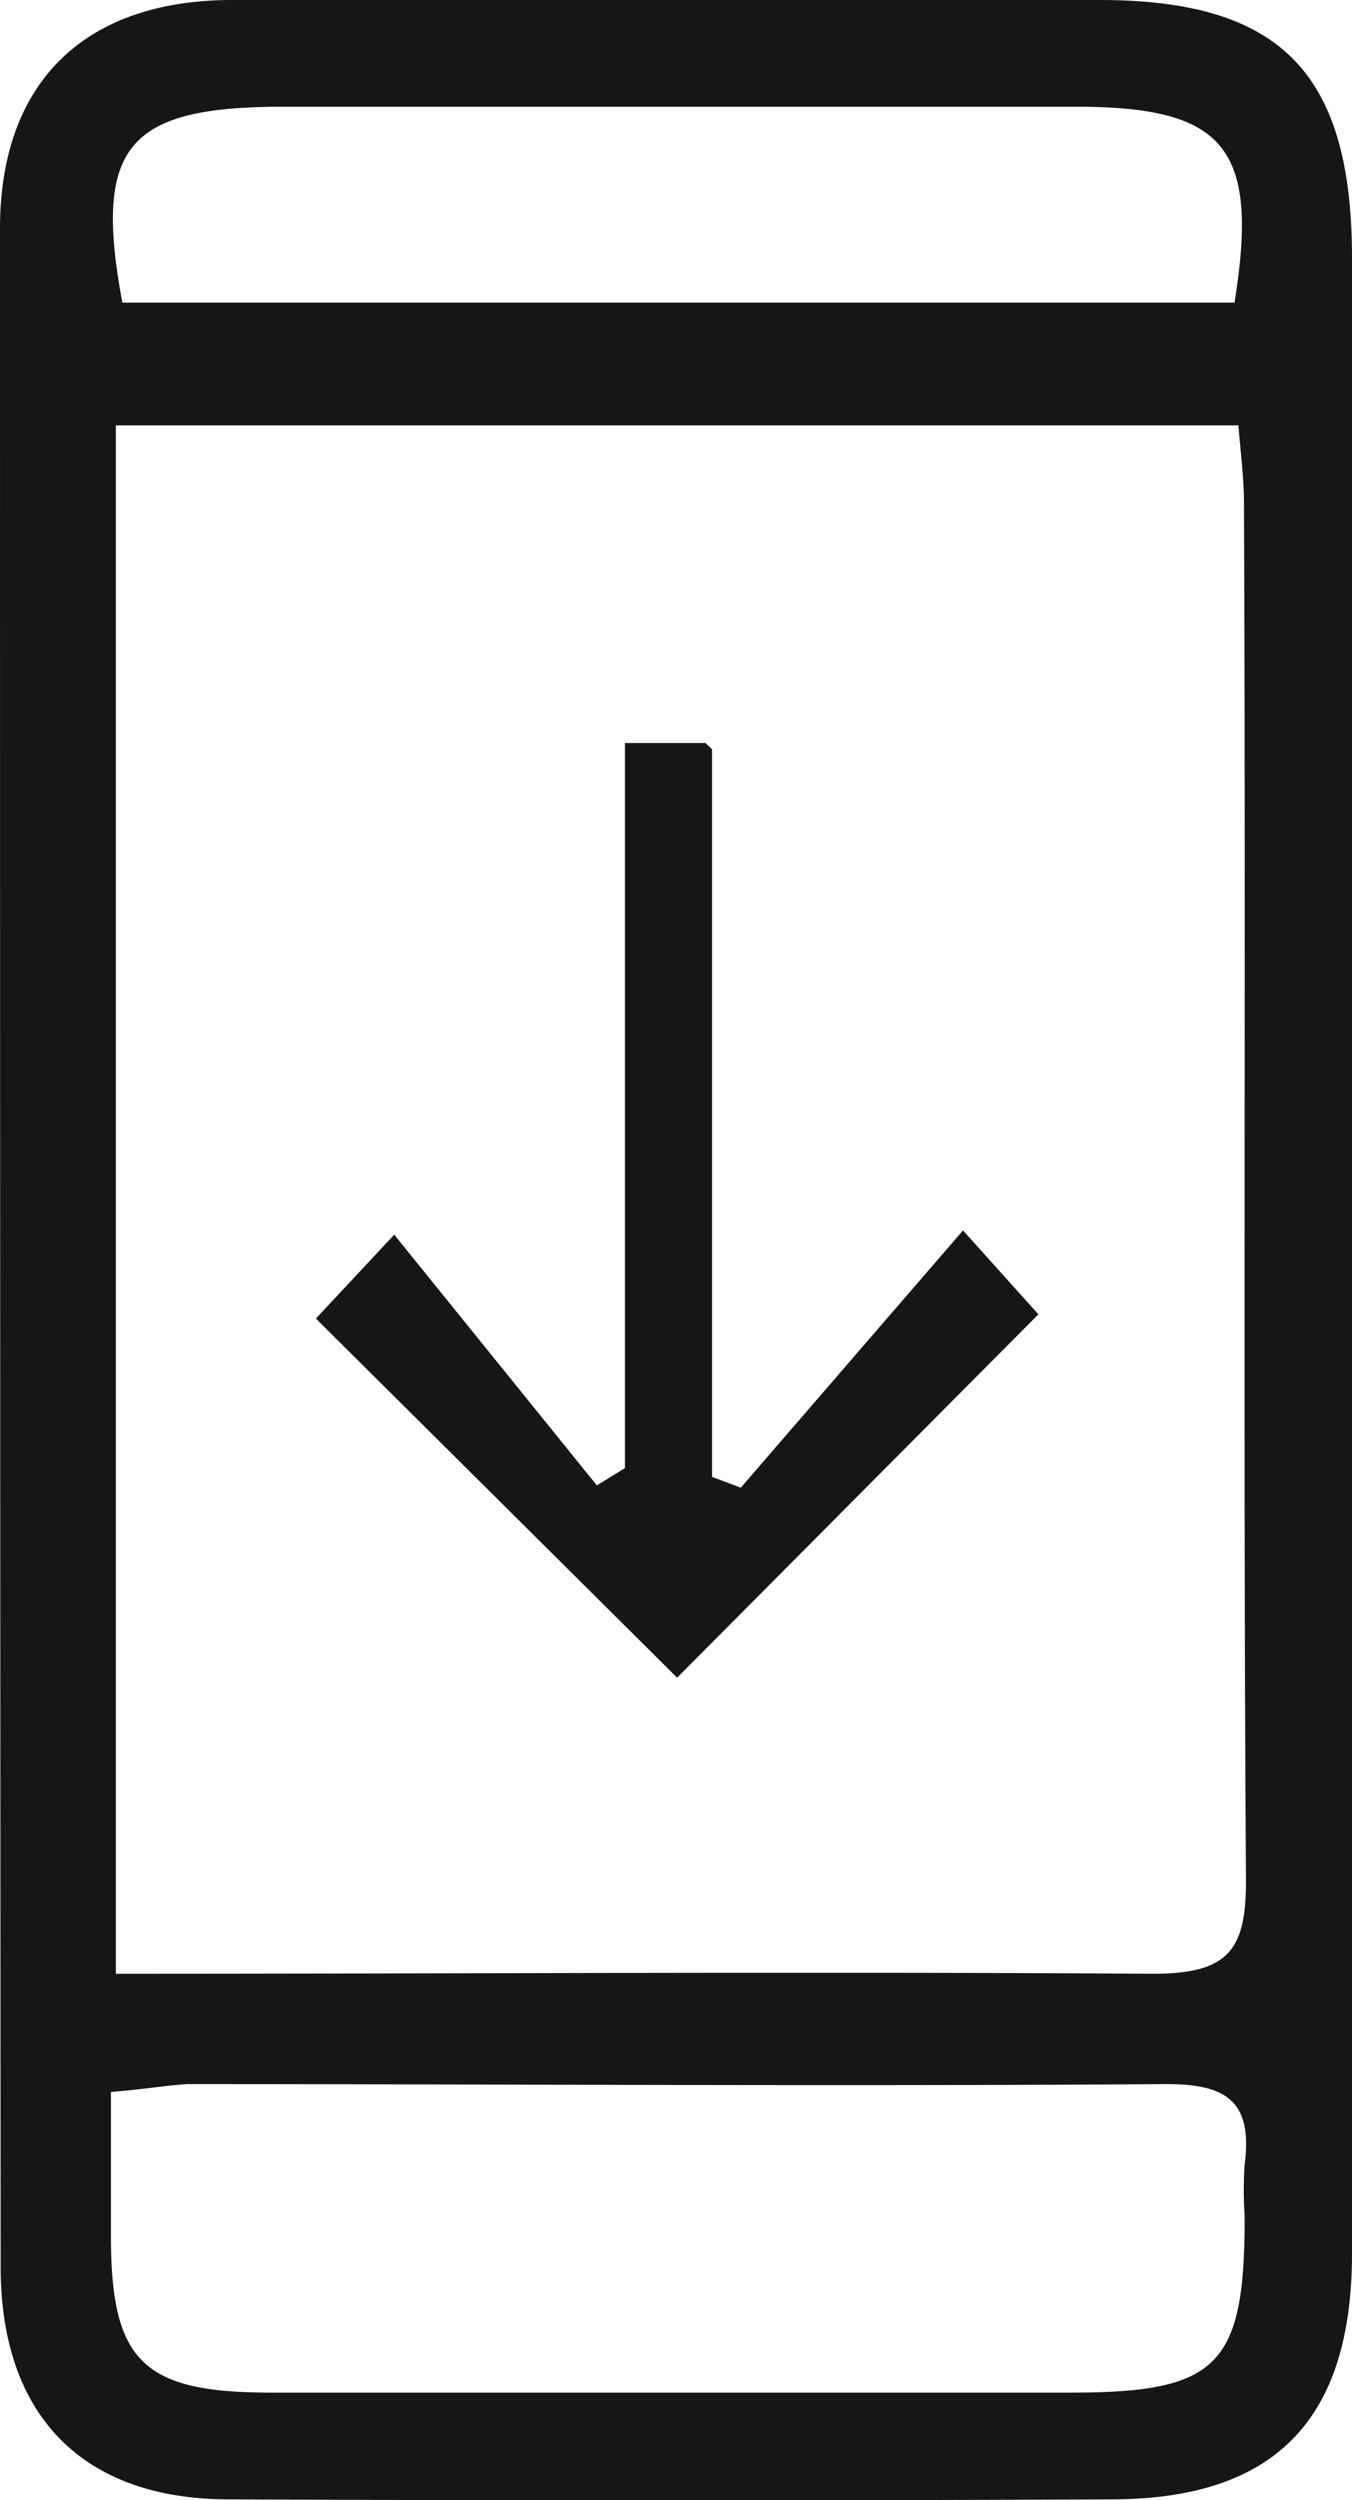 <svg xmlns="http://www.w3.org/2000/svg" viewBox="0 0 41.43 76.58"><defs><style>.cls-1{fill:#161616;}</style></defs><g id="Layer_2" data-name="Layer 2"><g id="Layer_1-2" data-name="Layer 1"><path class="cls-1" d="M41.43,38.32q0,15.36,0,30.7c0,5.07-2.33,7.52-7.33,7.54q-13.55.06-27.08,0c-4.49,0-7-2.57-7-7.12Q0,38.21,0,7C0,2.5,2.61,0,7.12,0Q20.41,0,33.69,0c5.55,0,7.73,2.23,7.74,7.87Q41.44,23.11,41.43,38.32ZM3.55,60.46c10.8,0,21.29-.07,31.78,0,2.34,0,2.87-.74,2.85-2.94-.09-14,0-28-.06-42.07,0-.81-.11-1.63-.17-2.42H3.55ZM3.4,64.08c0,1.54,0,3,0,4.42,0,3.86,1,4.79,4.91,4.79H32.8c4.54,0,5.35-.82,5.34-5.43a11.44,11.44,0,0,1,0-1.55c.26-2-.61-2.49-2.5-2.47-10,.07-19.93,0-29.9,0C5.08,63.88,4.41,64,3.4,64.08ZM3.75,9.27H37.83c.75-4.67-.26-5.95-4.61-6q-12.39,0-24.77,0C3.87,3.31,2.87,4.55,3.75,9.27Z"/><path class="cls-1" d="M19.15,22.76h2.47c.09.1.2.16.2.22V45.24l.88.33,6.81-7.88,2.31,2.57L20.75,51.39l-11.07-11,2.4-2.57,6.21,7.68.86-.53Z"/></g></g></svg>